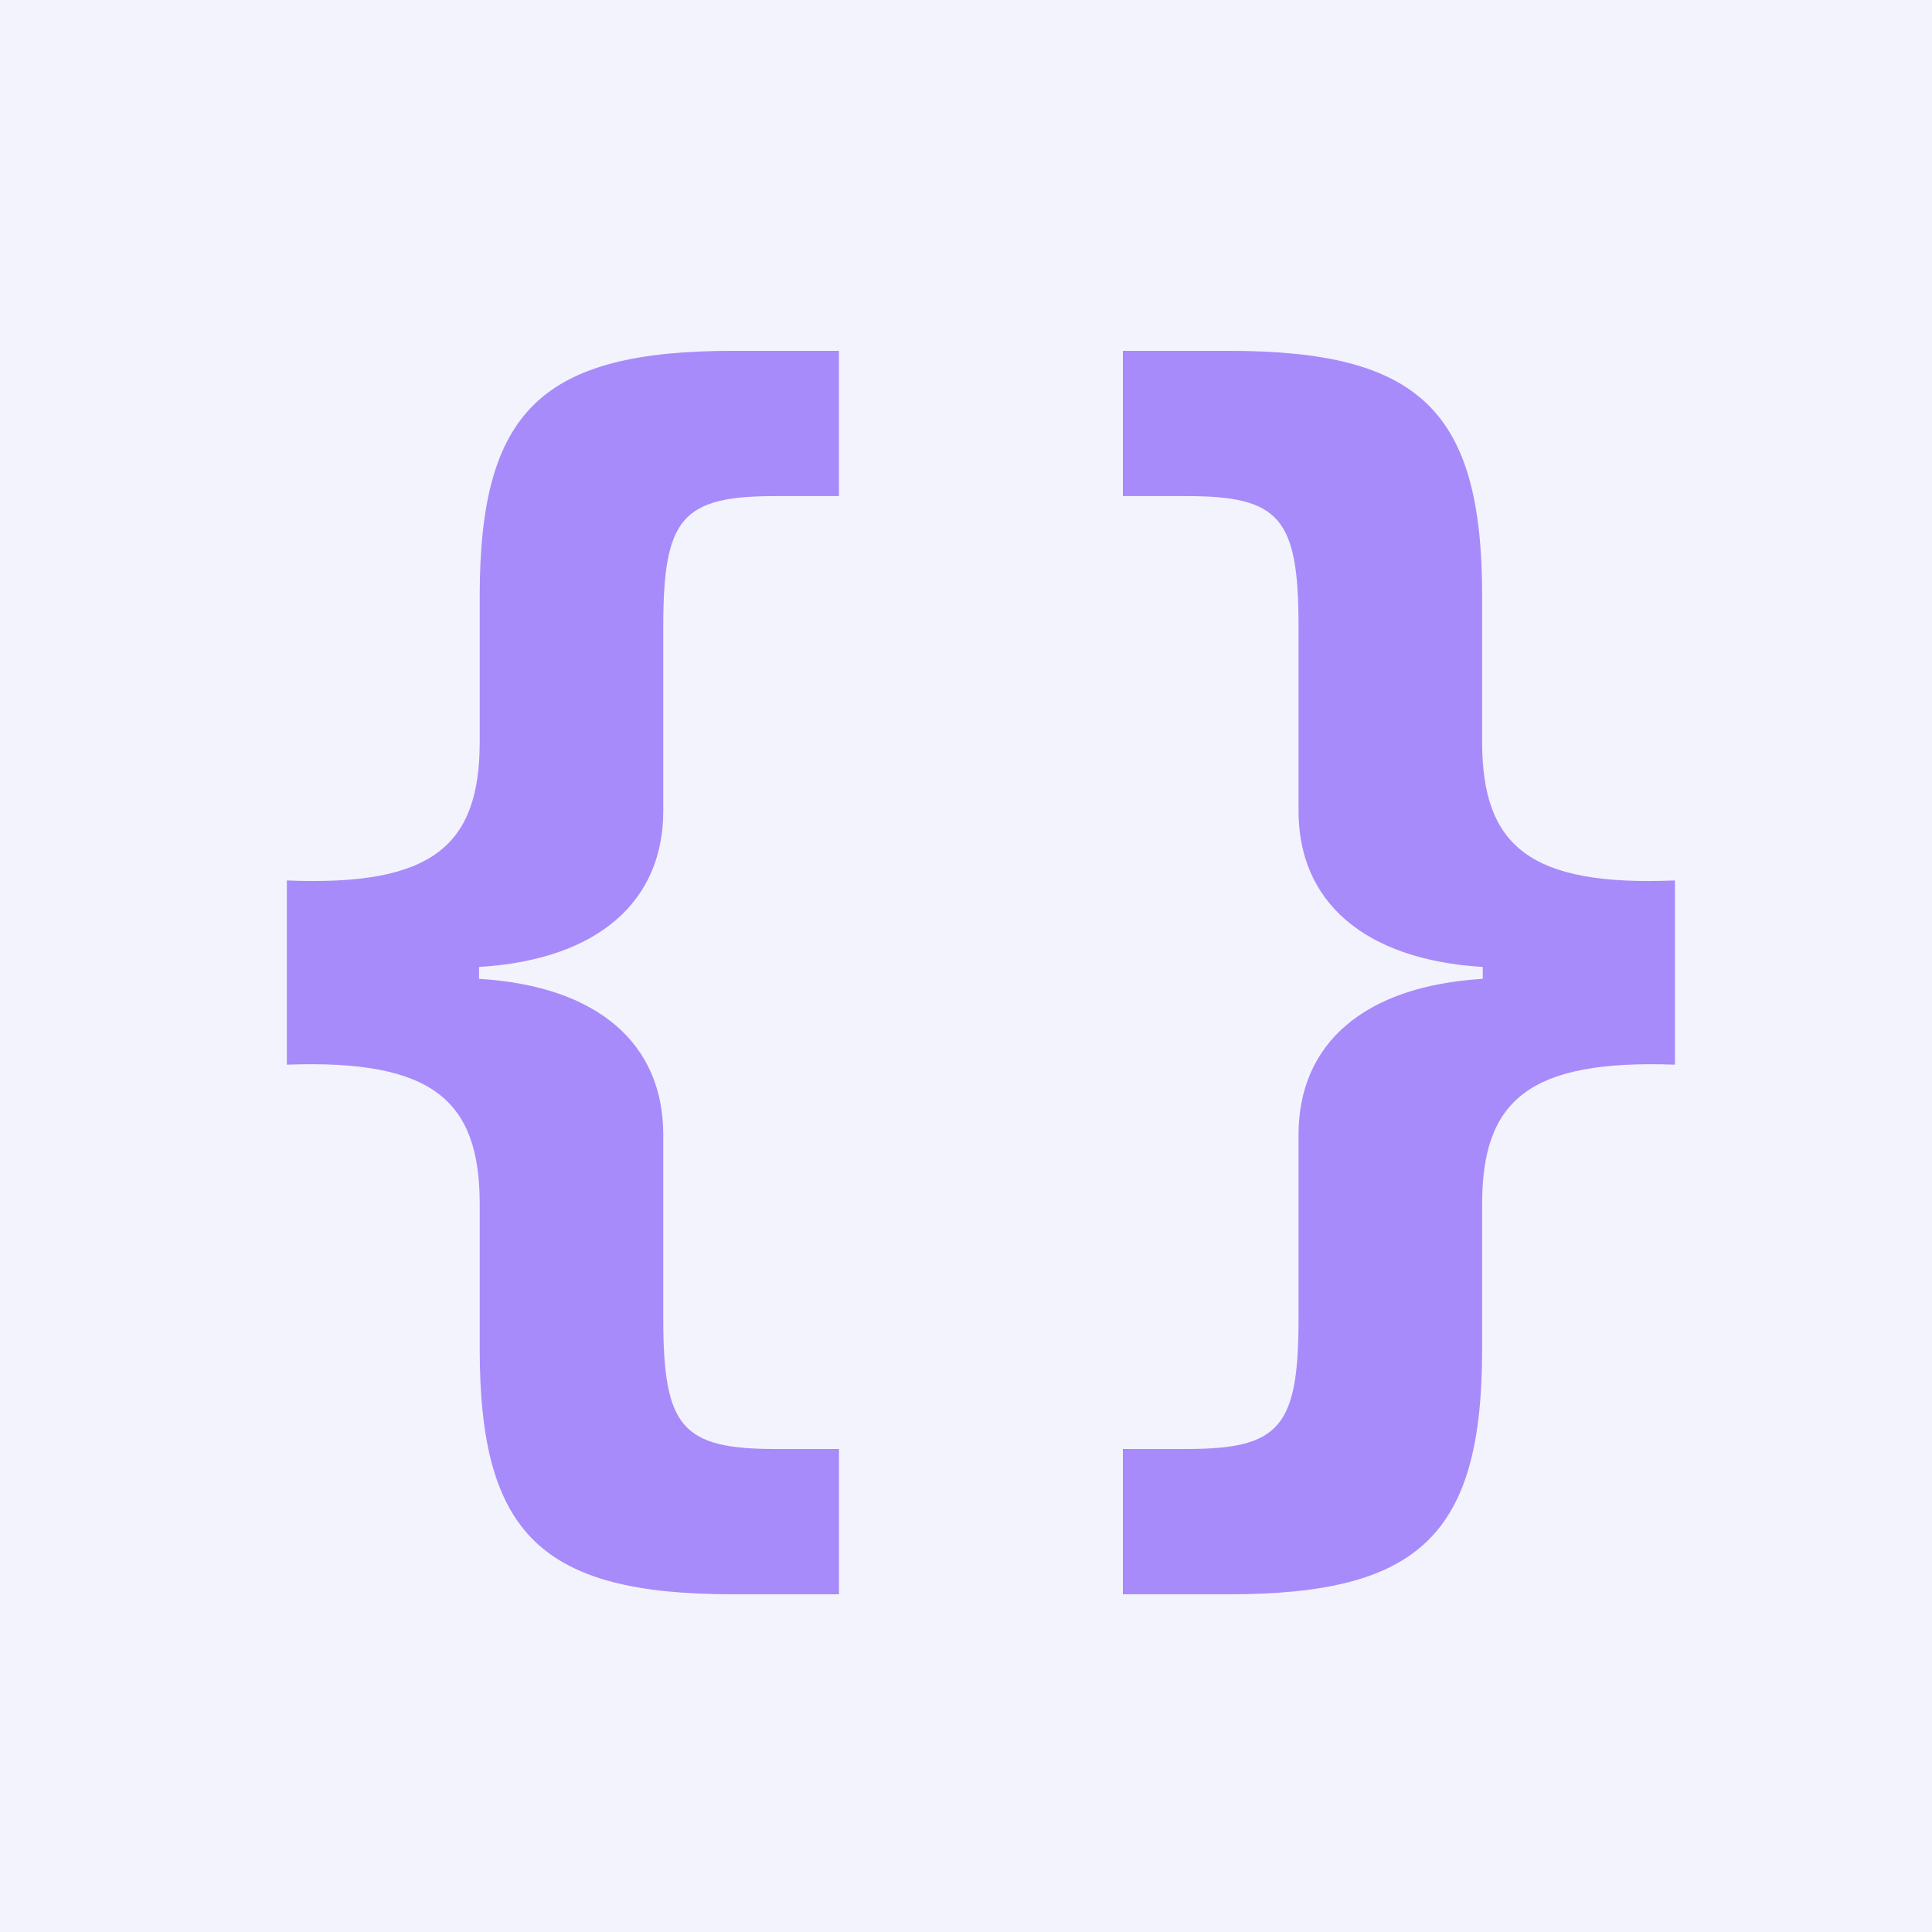<svg xmlns="http://www.w3.org/2000/svg" width="40" height="40" viewBox="0 0 40 40">
  <g fill="none" fill-rule="evenodd">
    <path fill="#F3F3FD" d="M0 0h40v40H0z"/>
    <path fill="#A78BFA" fill-rule="nonzero" d="M17.37 33.008V30h-1.313c-1.942 0-2.325-.451-2.325-2.707v-3.8c0-1.874-1.34-3.077-3.814-3.227v-.246c2.475-.15 3.814-1.368 3.814-3.227v-3.814c0-2.256.383-2.708 2.325-2.708h1.312V7.264h-2.201c-3.951 0-5.236 1.244-5.236 5.072v3.021c0 2.16-.985 2.995-3.993 2.872v3.814c3.008-.11 3.993.725 3.993 2.885v3.008c0 3.828 1.285 5.072 5.236 5.072h2.201Zm8.08 0c3.95 0 5.236-1.244 5.236-5.072v-3.008c0-2.16.984-2.994 3.992-2.885v-3.814c-3.008.123-3.992-.711-3.992-2.872v-3.021c0-3.828-1.286-5.072-5.237-5.072h-2.201v3.007h1.313c1.941 0 2.324.452 2.324 2.708v3.814c0 1.86 1.34 3.076 3.814 3.227v.246c-2.474.15-3.814 1.353-3.814 3.226v3.801c0 2.256-.383 2.707-2.324 2.707h-1.313v3.008h2.201Z"/>
  </g>
</svg>
